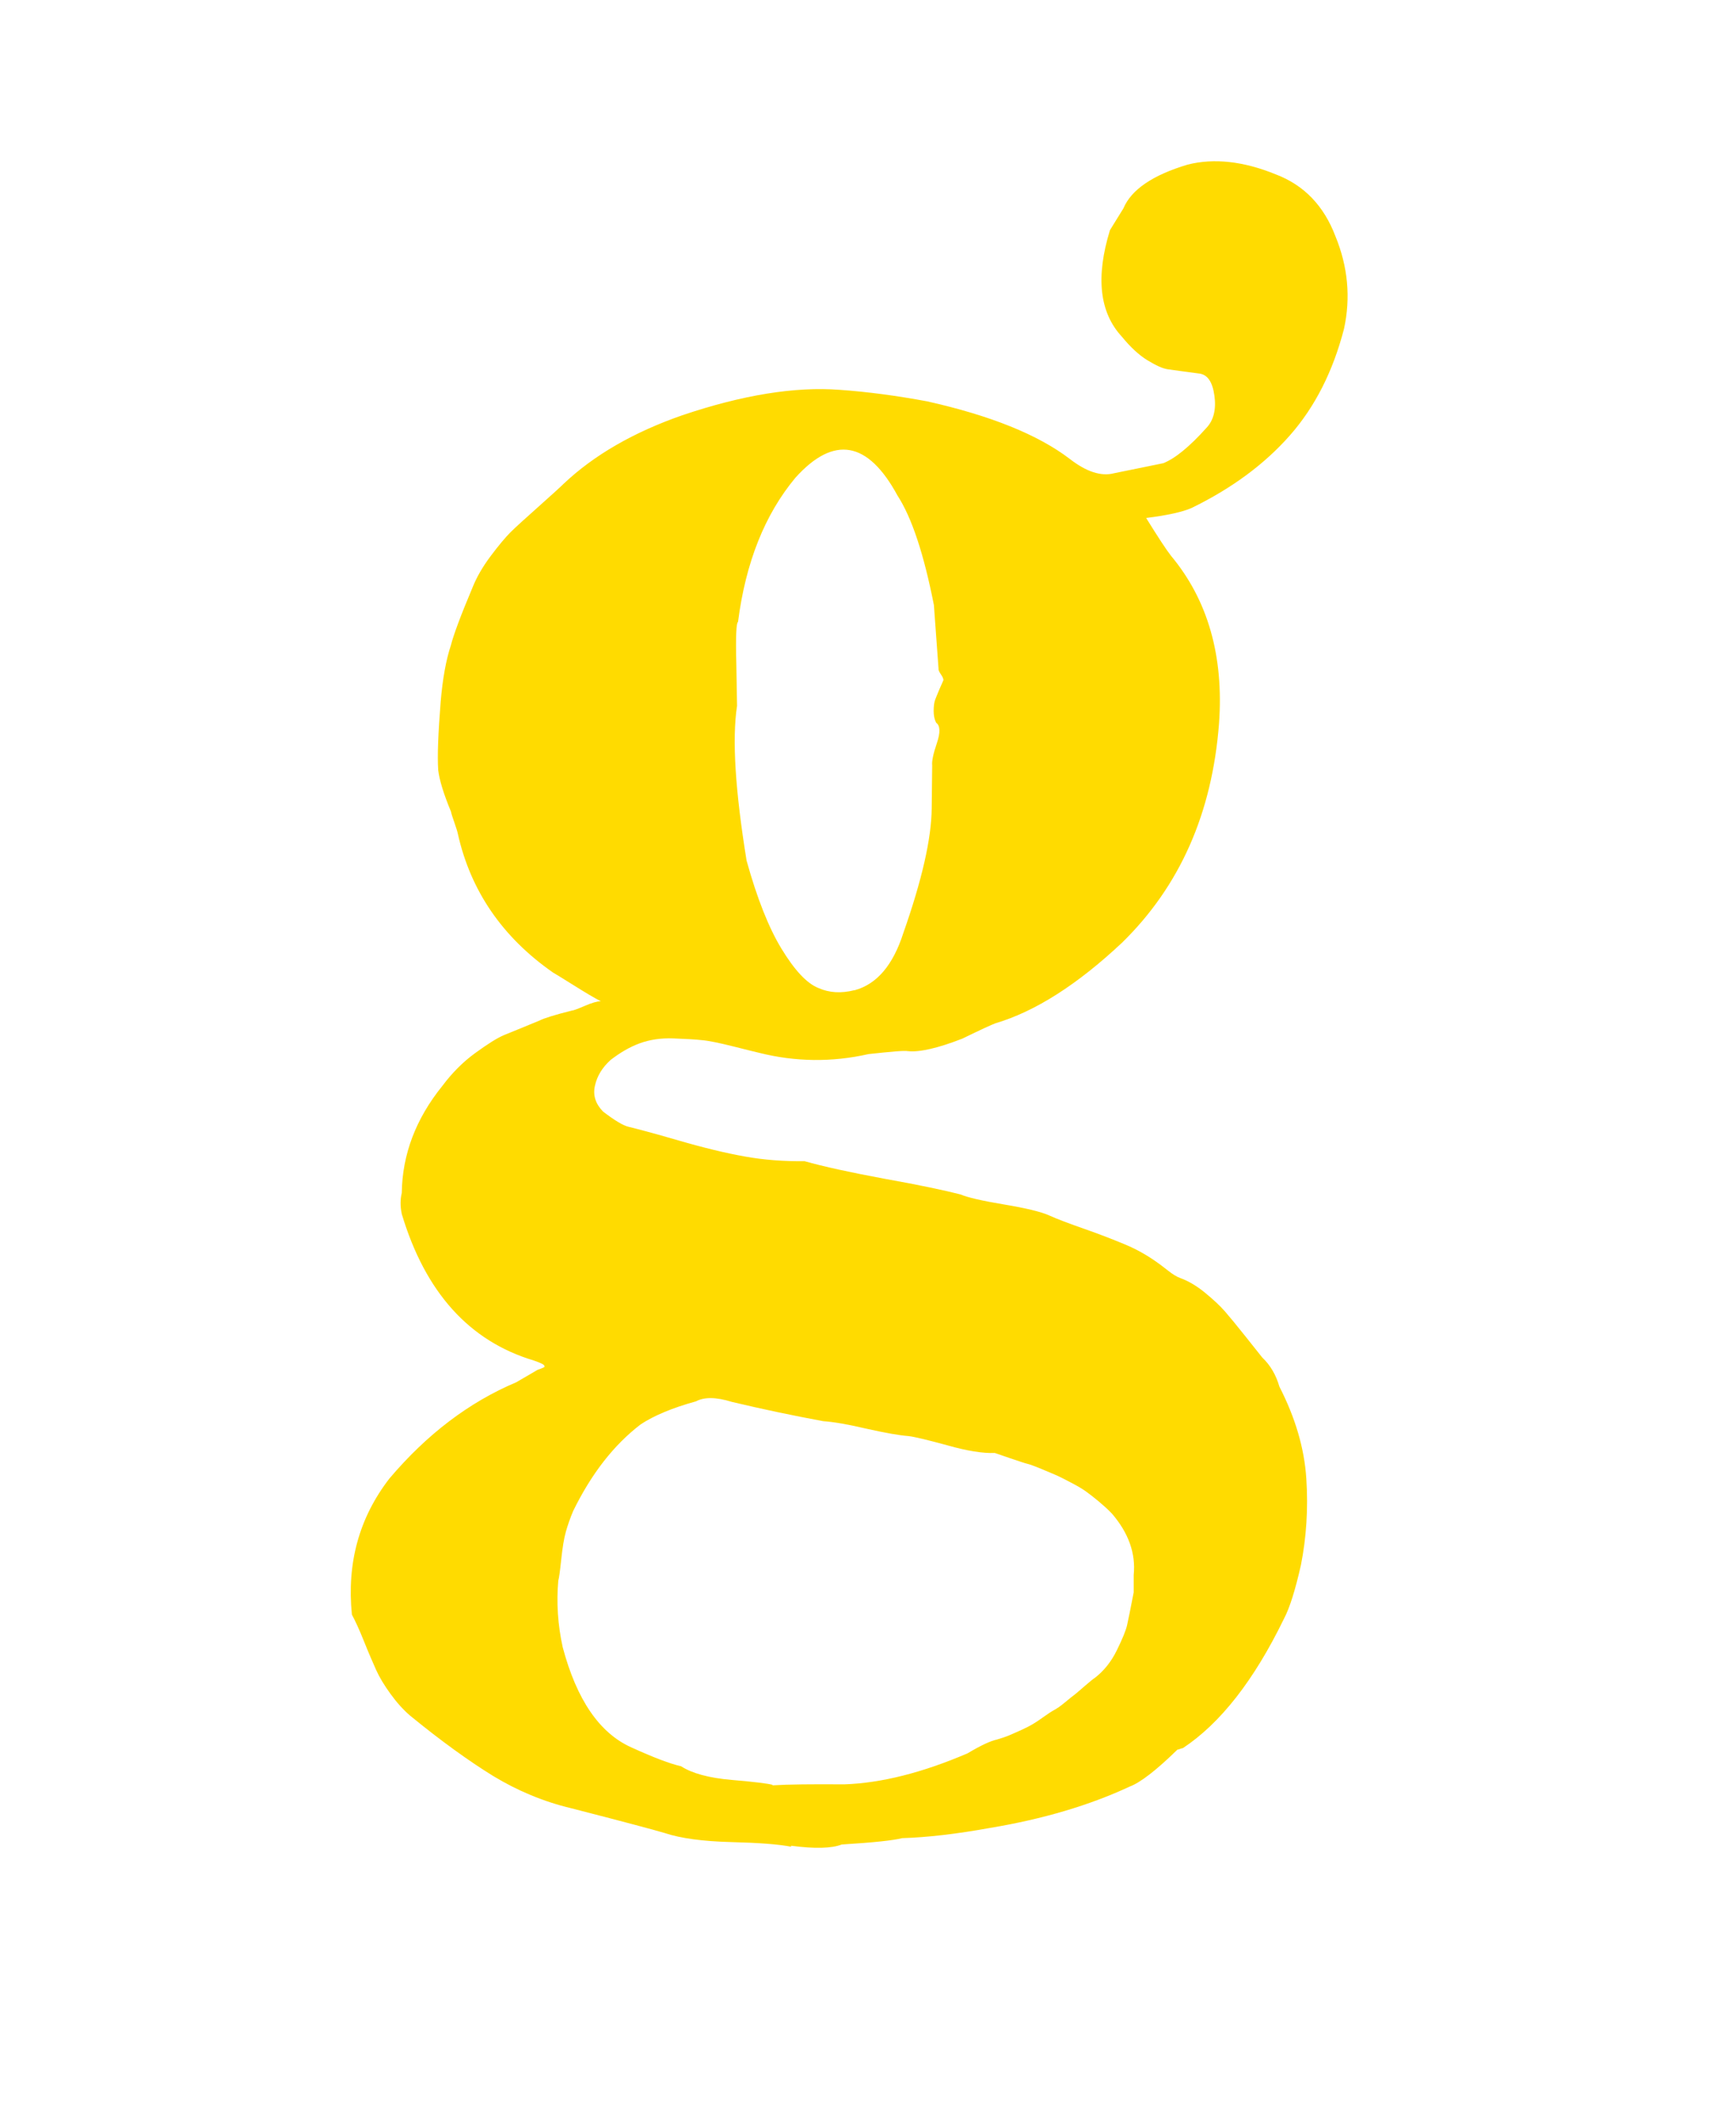 <svg xmlns="http://www.w3.org/2000/svg" id="a" width="25.04mm" height="30.62mm" viewBox="0 0 70.97 86.81"><defs><style>.b{fill:#ffdb00;}</style></defs><path class="b" d="M32.34,75.51c-.5-.1-1.32-.16-2.46-.19s-2.05-.15-2.71-.37c-.4-.12-1.67-.46-3.81-1.01-1.14-.27-2.21-.72-3.2-1.32-.99-.61-2.13-1.43-3.4-2.47-.28-.24-.55-.54-.81-.9-.26-.36-.45-.68-.58-.97s-.3-.68-.5-1.18-.37-.86-.49-1.08c-.21-2.1.29-3.95,1.53-5.56,1.54-1.82,3.27-3.13,5.19-3.94l.79-.46s.07-.05.14-.07.13-.05.18-.07c.05-.02.06-.05.04-.07,0-.05-.14-.12-.43-.22-2.64-.79-4.44-2.79-5.4-5.99-.07-.33-.06-.62,0-.86.02-1.57.57-3.03,1.66-4.38.39-.52.83-.97,1.34-1.34s.9-.62,1.19-.74.77-.31,1.44-.59c.17-.09.61-.23,1.33-.41.05,0,.22-.06.52-.19.3-.13.52-.19.66-.19-.24-.12-.61-.34-1.12-.66-.51-.32-.79-.49-.83-.51-2.08-1.45-3.38-3.35-3.9-5.69-.02-.1-.07-.24-.14-.45-.07-.2-.12-.35-.14-.45-.3-.72-.47-1.28-.52-1.69-.04-.6,0-1.52.1-2.79.08-.95.22-1.72.42-2.32.1-.4.39-1.19.88-2.35.17-.43.42-.86.75-1.3.33-.44.6-.76.81-.97s.6-.56,1.16-1.06c.55-.49.89-.8,1.01-.92,1.25-1.18,2.87-2.11,4.85-2.8,2.46-.83,4.61-1.18,6.44-1.04,1.14.08,2.33.24,3.57.47,2.59.58,4.53,1.36,5.83,2.35.68.53,1.29.73,1.82.59l2.01-.41c.48-.19,1.07-.67,1.77-1.45.29-.31.4-.75.32-1.32s-.29-.87-.65-.9c-.62-.08-1.03-.14-1.25-.17s-.49-.16-.84-.37c-.34-.21-.69-.53-1.04-.96-.92-.99-1.08-2.44-.49-4.36l.55-.89c.32-.76,1.19-1.36,2.63-1.79,1.07-.27,2.28-.14,3.6.4,1.16.44,1.97,1.29,2.44,2.53.51,1.24.63,2.51.35,3.79-.45,1.73-1.18,3.18-2.21,4.35s-2.36,2.16-4.02,2.97c-.36.16-.98.3-1.86.41.49.79.83,1.31,1.02,1.55,1.5,1.8,2.16,4.09,1.96,6.85-.28,3.67-1.6,6.65-3.96,8.96-1.83,1.72-3.56,2.82-5.18,3.3-.14.05-.6.26-1.36.63-1,.39-1.75.56-2.22.51-.14-.03-.68.02-1.61.12-1.5.34-2.99.32-4.47-.05-.1-.02-.45-.11-1.05-.26s-1.04-.24-1.3-.26c-.26-.03-.65-.05-1.16-.07-.51-.02-.97.05-1.38.2-.41.15-.8.38-1.19.68-.34.31-.55.65-.64,1.05-.09.39.02.74.33,1.06.47.36.82.57,1.03.62.33.08,1.02.26,2.05.56s1.94.52,2.73.66c.78.14,1.59.2,2.43.19.78.22,1.88.46,3.28.72,1.4.25,2.44.47,3.1.64.28.12.88.26,1.78.41.9.15,1.52.3,1.85.45s.81.33,1.44.55,1.19.44,1.67.64.93.46,1.33.75c.07.05.21.15.41.31s.37.26.51.31c.33.12.67.32,1.01.6s.61.53.81.76.48.57.83,1.01.59.74.7.88c.33.31.56.71.7,1.19.65,1.27,1.02,2.52,1.1,3.76s0,2.42-.22,3.53c-.23,1.02-.46,1.76-.7,2.21-1.22,2.51-2.6,4.27-4.13,5.28-.02,0-.06.01-.11.03s-.08.03-.11.03c-.87.85-1.52,1.35-1.95,1.51-1.65.77-3.55,1.33-5.7,1.69-1.38.25-2.59.39-3.61.42-.34.09-1.16.18-2.47.26-.41.16-1.1.18-2.07.05ZM31.58,73c.64-.04,1.62-.05,2.93-.04,1.52-.05,3.21-.48,5.05-1.27.55-.33.95-.51,1.19-.56.17-.05.33-.1.5-.17s.34-.15.52-.23.33-.16.45-.23.27-.17.45-.3.32-.22.43-.28.26-.16.45-.32.32-.26.4-.32.21-.18.41-.35.34-.29.41-.33c.36-.28.66-.65.89-1.12s.37-.81.42-1.03.14-.67.27-1.34v-.71c.09-.88-.21-1.72-.89-2.51-.16-.17-.34-.33-.53-.49s-.36-.29-.51-.4-.35-.23-.6-.36-.44-.23-.57-.29-.35-.15-.66-.28-.51-.2-.6-.22-.32-.1-.68-.22l-.64-.22c-.48.02-1.12-.08-1.93-.31-.81-.22-1.34-.35-1.6-.38-.38-.03-.95-.13-1.71-.3-.76-.18-1.35-.28-1.78-.31-1.24-.23-2.48-.49-3.74-.79-.64-.2-1.13-.2-1.46-.02-.98.27-1.73.59-2.26.94-1.11.85-2.02,2.03-2.76,3.54-.12.28-.22.57-.3.85s-.14.67-.19,1.14c-.05.48-.09.76-.12.86-.08.9-.02,1.81.18,2.72.57,2.15,1.51,3.52,2.81,4.1.9.41,1.58.67,2.03.77.45.29,1.14.48,2.08.56.94.08,1.49.15,1.66.2ZM34.94,40.49c.91-.25,1.57-1.03,1.99-2.34.76-2.16,1.15-3.86,1.16-5.1l.02-1.75c-.02-.17.04-.47.19-.91.15-.44.14-.72-.03-.84-.07-.14-.1-.3-.1-.48s.02-.31.04-.39c.02-.08.09-.24.18-.46.1-.23.16-.36.18-.41,0-.05-.03-.13-.1-.23s-.11-.19-.1-.23c-.12-1.69-.19-2.56-.19-2.61-.41-2.08-.9-3.57-1.49-4.48-1.21-2.23-2.6-2.47-4.17-.73-1.26,1.51-2.04,3.48-2.35,5.9-.07.02-.1.59-.07,1.71.02,1.12.03,1.69.03,1.72-.21,1.38-.07,3.49.39,6.33.43,1.55.91,2.75,1.42,3.59.54.89,1.04,1.43,1.52,1.62.45.2.94.22,1.46.09Z"></path></svg>